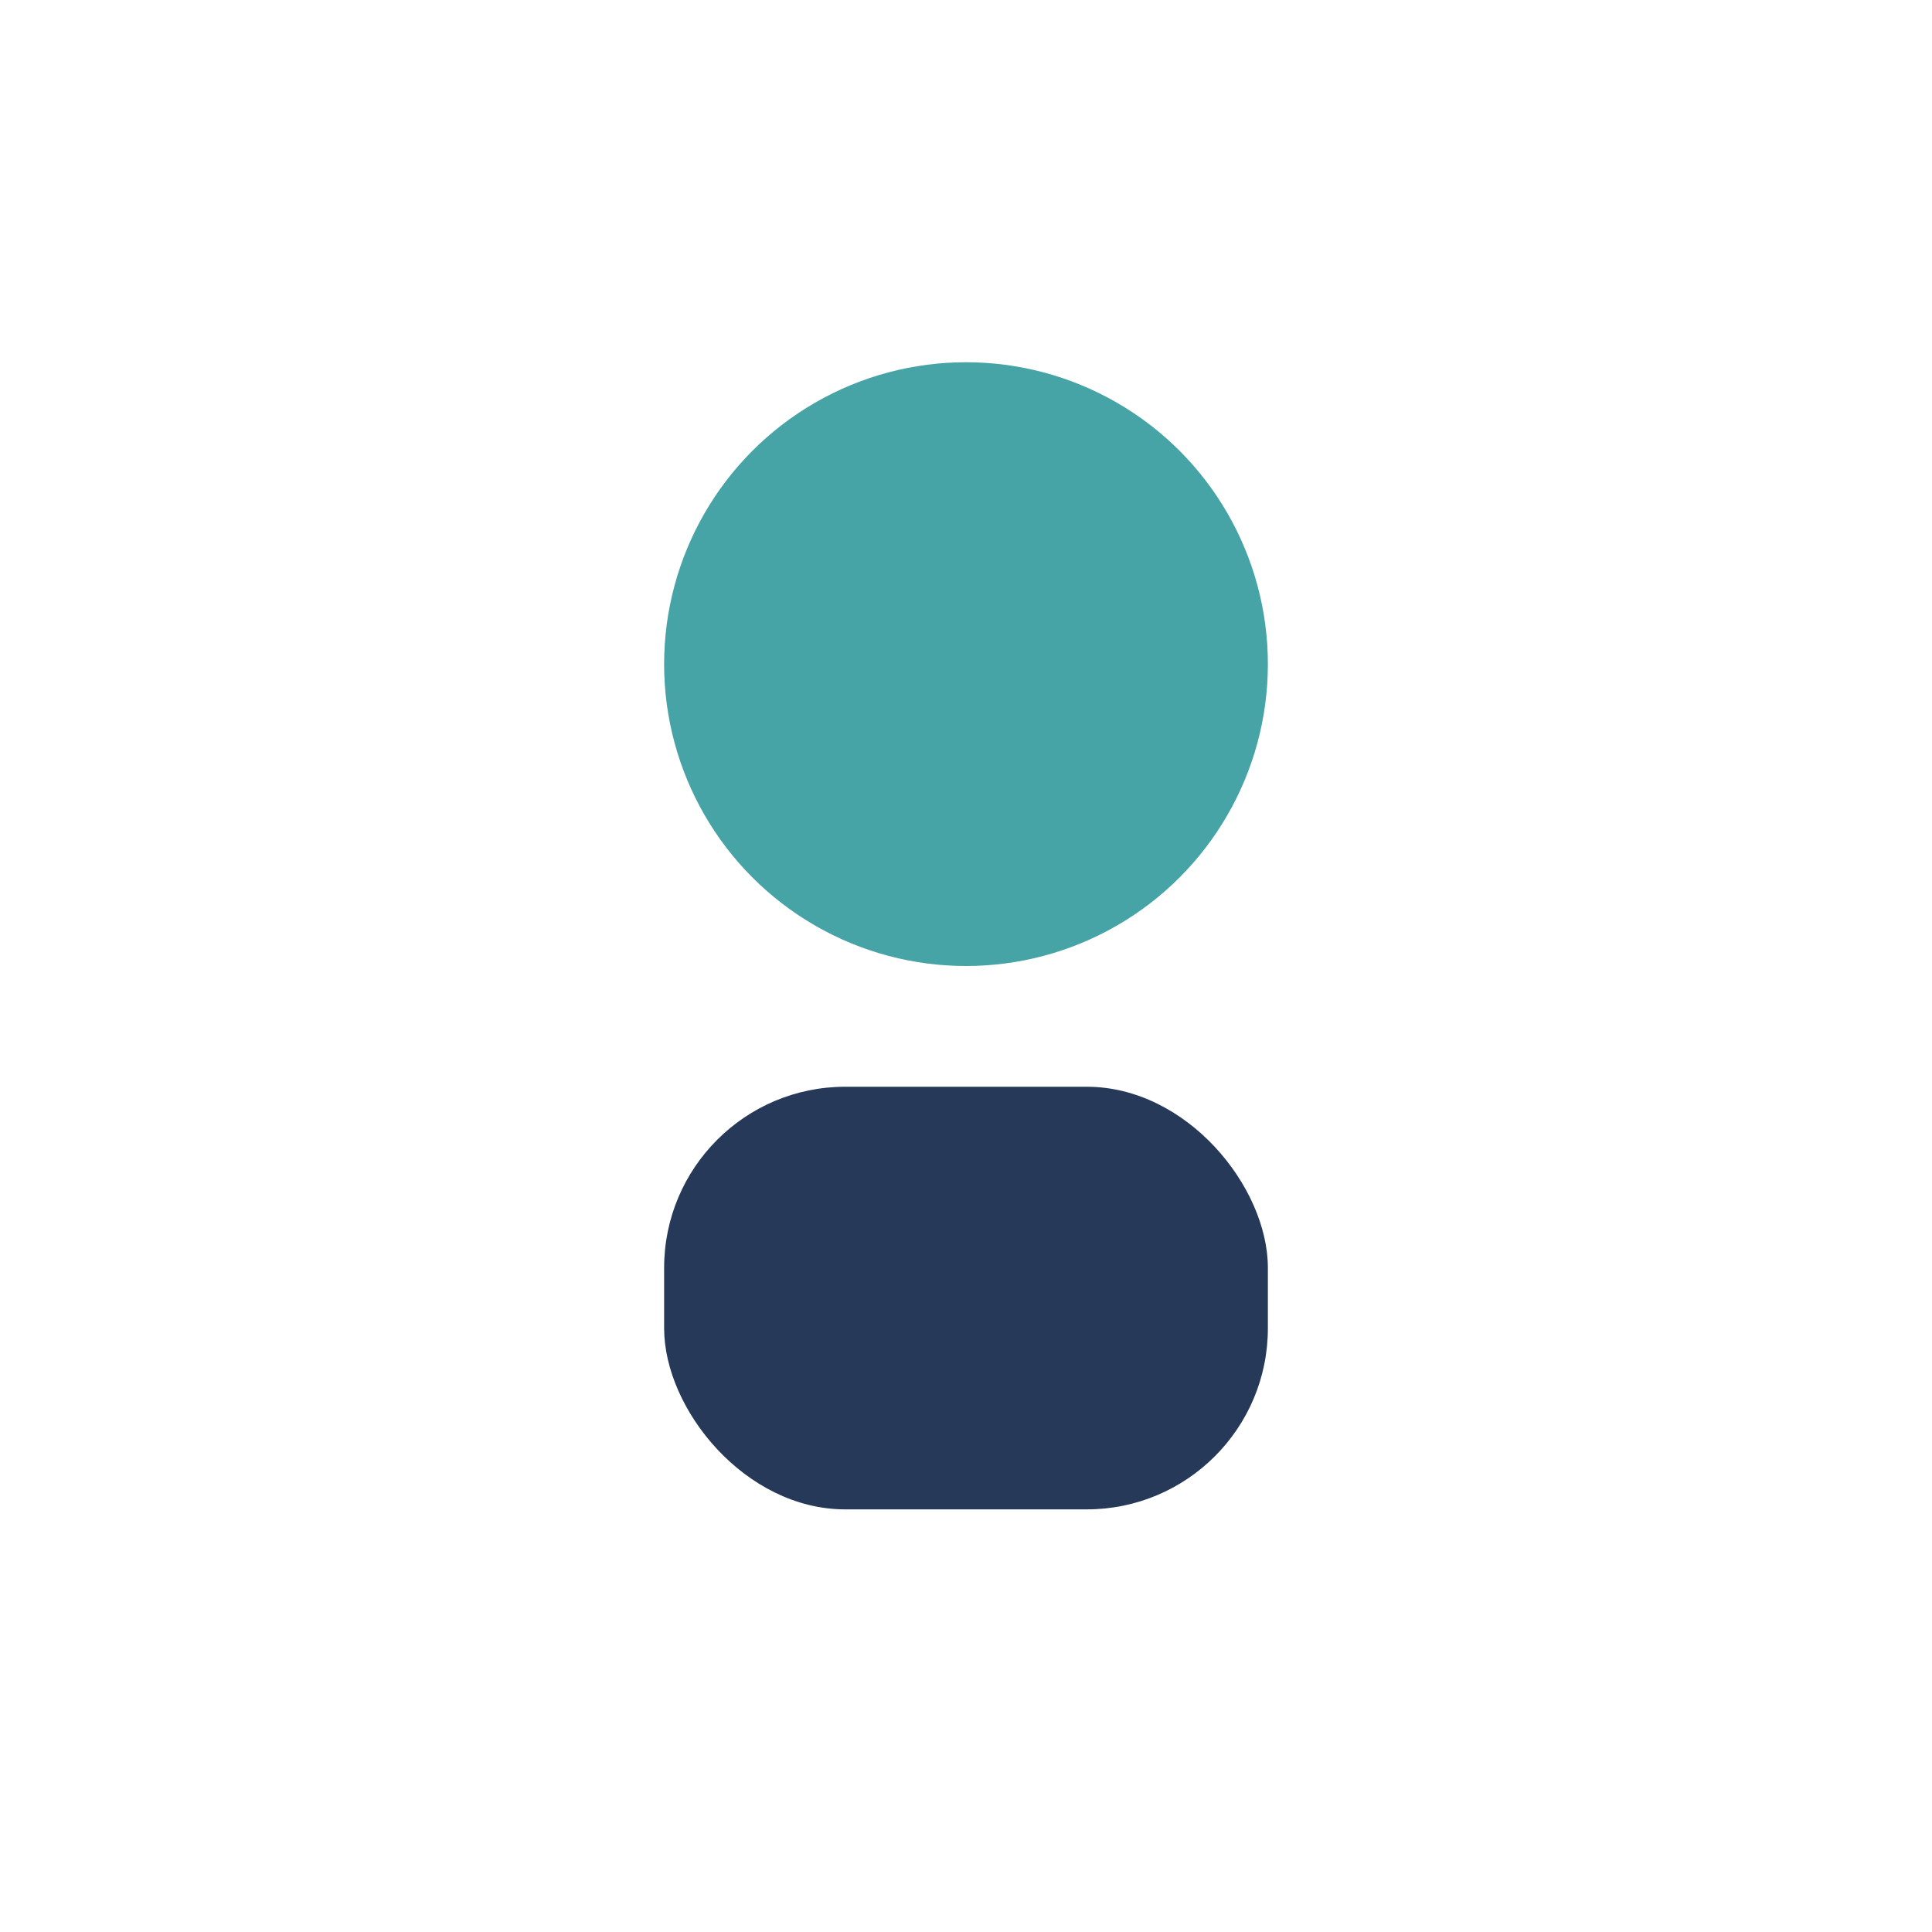 <?xml version="1.0" encoding="UTF-8"?>
<svg xmlns="http://www.w3.org/2000/svg" width="32" height="32" viewBox="0 0 32 32"><circle cx="16" cy="11" r="5" fill="#46A3A6"/><rect x="11" y="18" width="10" height="7" rx="3" fill="#263959"/></svg>